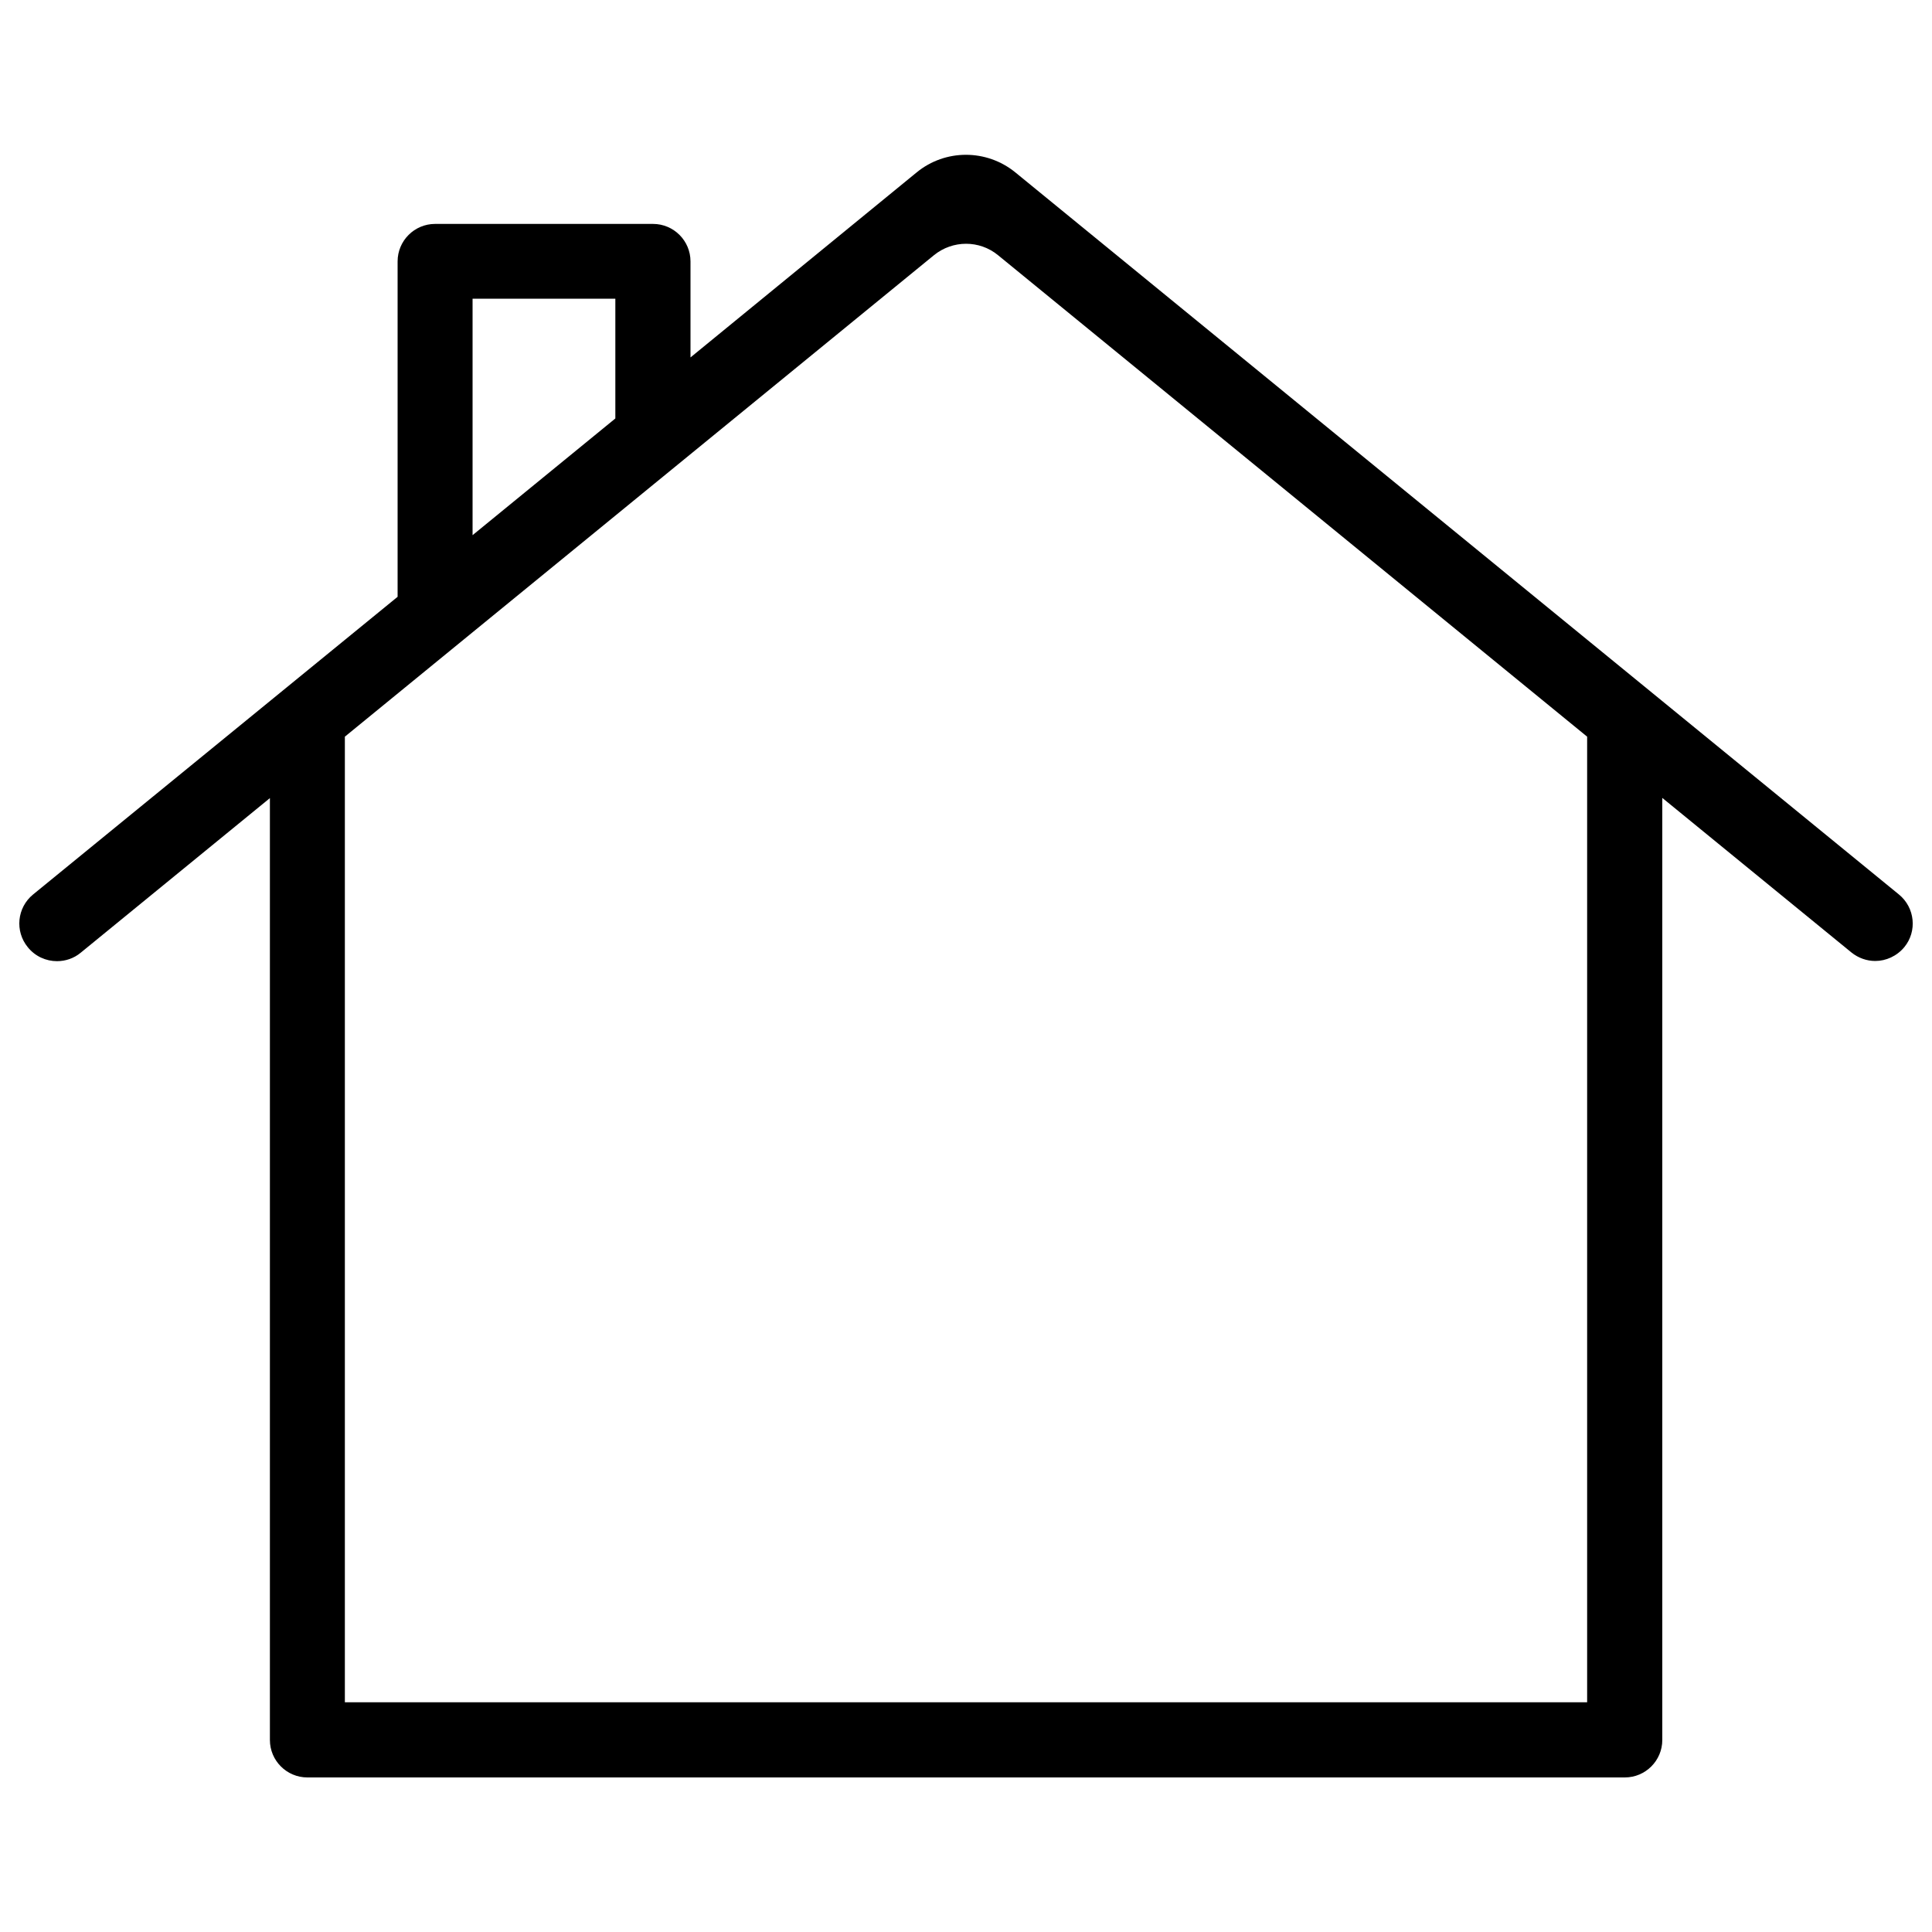 <svg xmlns="http://www.w3.org/2000/svg" viewBox="0 0 1000 1000"><title>House Outline svg icon</title><g><path d="M982.9,463L525.5,89.2c-14.9-12.1-36.2-12.1-51,0l-117.1,95.8v-49.7c0-10.7-8.7-19.4-19.4-19.4H225.2c-10.7,0-19.4,8.7-19.4,19.4v173.6L17.1,463c-8.3,6.8-9.5,19-2.7,27.3c3.8,4.7,9.4,7.2,15.1,7.2c4.3,0,8.7-1.4,12.3-4.4l97.9-80v487.5c0,10.7,8.7,19.4,19.4,19.4H841c10.7,0,19.4-8.7,19.4-19.4V413l97.9,80c3.6,2.9,8,4.4,12.3,4.4c5.6,0,11.2-2.5,15.1-7.2C992.4,482,991.2,469.8,982.9,463z M244.6,154.6h73.9v62l-73.9,60.4V154.6z M821.6,881.1H178.5V381.3l304.9-249.2c9.7-7.9,23.6-7.9,33.2,0l304.9,249.2V881.1z"/></g></svg>